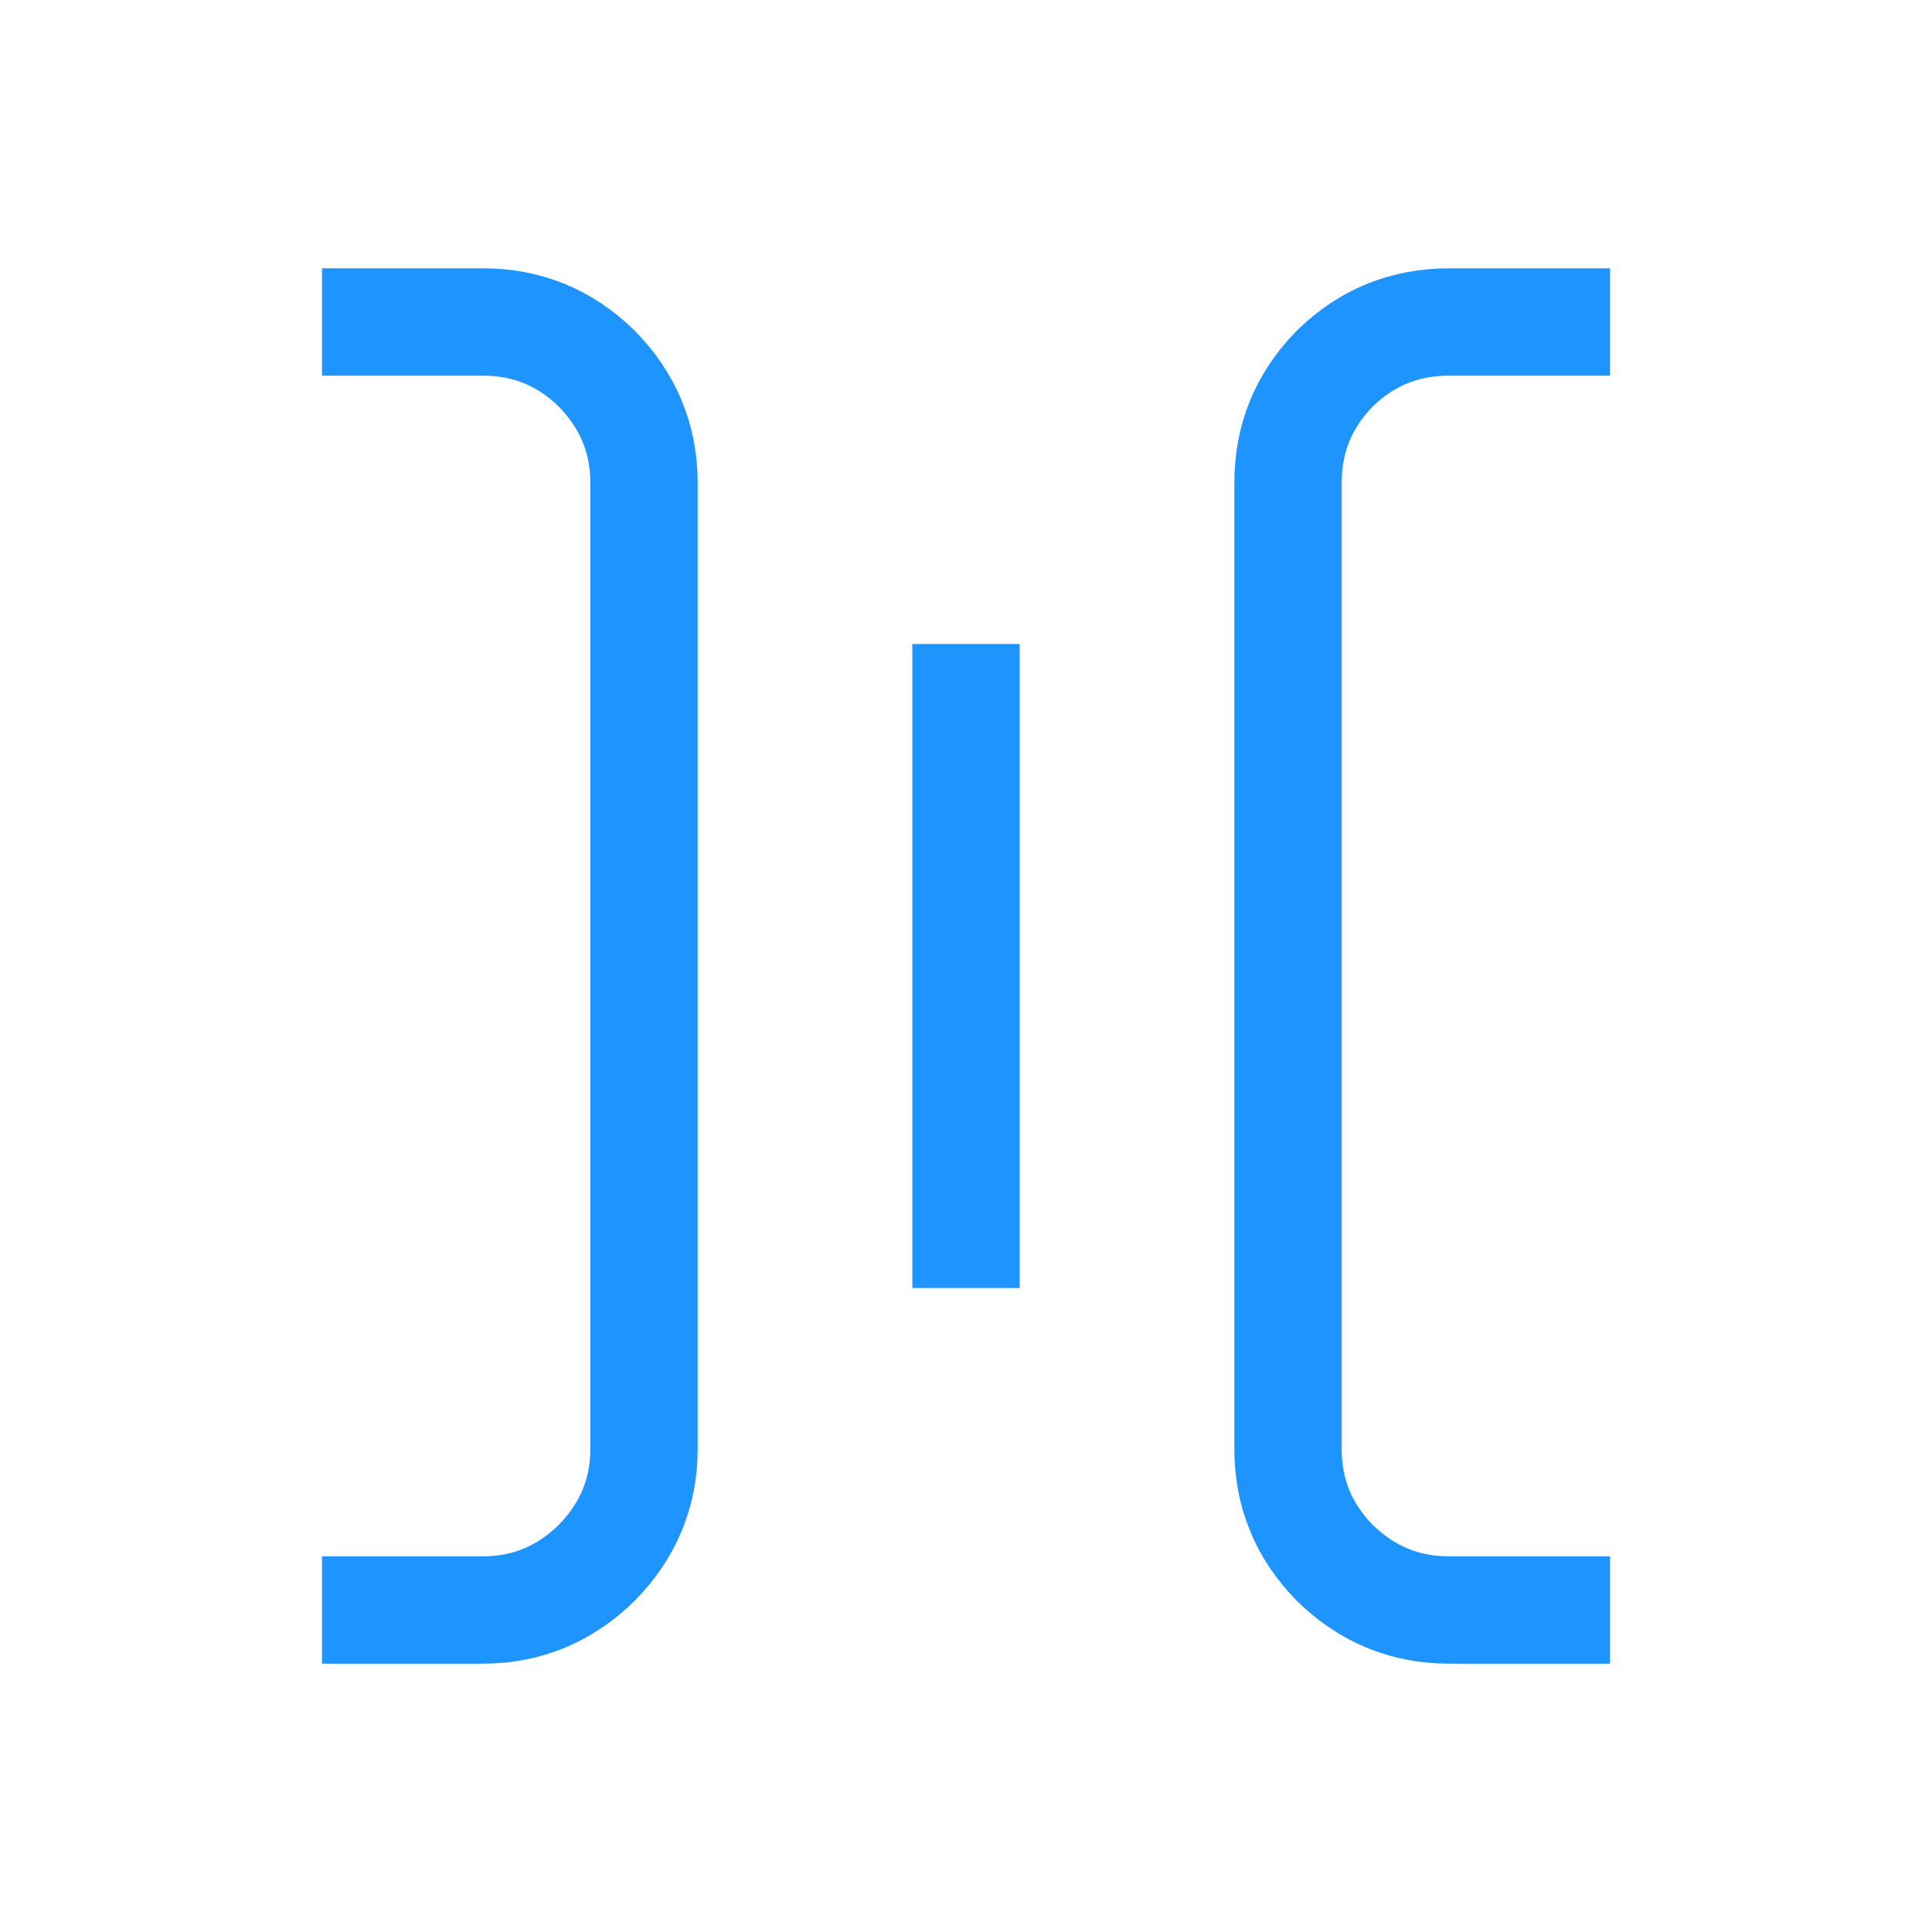 <svg width="36" height="36" viewBox="0 0 36 36" fill="none" xmlns="http://www.w3.org/2000/svg" xmlns:xlink="http://www.w3.org/1999/xlink">
	<desc>
			Created with Pixso.
	</desc>
	<defs>
		<clipPath id="clip16_48">
			<rect id="svg" width="36" height="36" fill="white" fill-opacity="0"/>
		</clipPath>
	</defs>
	<g clip-path="url(#clip16_48)">
		<path id="path" d="M0 0L36 0L36 36L0 36L0 0Z" fill="#000000" fill-opacity="0" fill-rule="nonzero"/>
		<path id="path" d="M36 0L36 36L0 36L0 0L36 0Z" stroke="#1D94FF" stroke-opacity="0" stroke-width="2" stroke-linejoin="round"/>
		<path id="path" d="" fill="#000000" fill-opacity="0" fill-rule="nonzero"/>
		<path id="path" d="M30 30L27 30C26.17 30 25.46 29.7 24.87 29.12C24.29 28.53 24 27.82 24 27L24 9C24 8.17 24.29 7.46 24.87 6.87C25.46 6.29 26.17 6 27 6L30 6" stroke="#1D94FF" stroke-opacity="1" stroke-width="2" stroke-linejoin="round"/>
		<path id="path" d="" fill="#000000" fill-opacity="0" fill-rule="nonzero"/>
		<path id="path" d="M6 30L9 30C9.82 30 10.53 29.7 11.12 29.12C11.7 28.53 12 27.82 12 27L12 9C12 8.17 11.7 7.46 11.12 6.87C10.53 6.29 9.82 6 9 6L6 6" stroke="#1D94FF" stroke-opacity="1" stroke-width="2" stroke-linejoin="round"/>
		<path id="path" d="" fill="#000000" fill-opacity="0" fill-rule="nonzero"/>
		<path id="path" d="M18 12L18 24" stroke="#1D94FF" stroke-opacity="1" stroke-width="2" stroke-linejoin="round"/>
	</g>
</svg>
